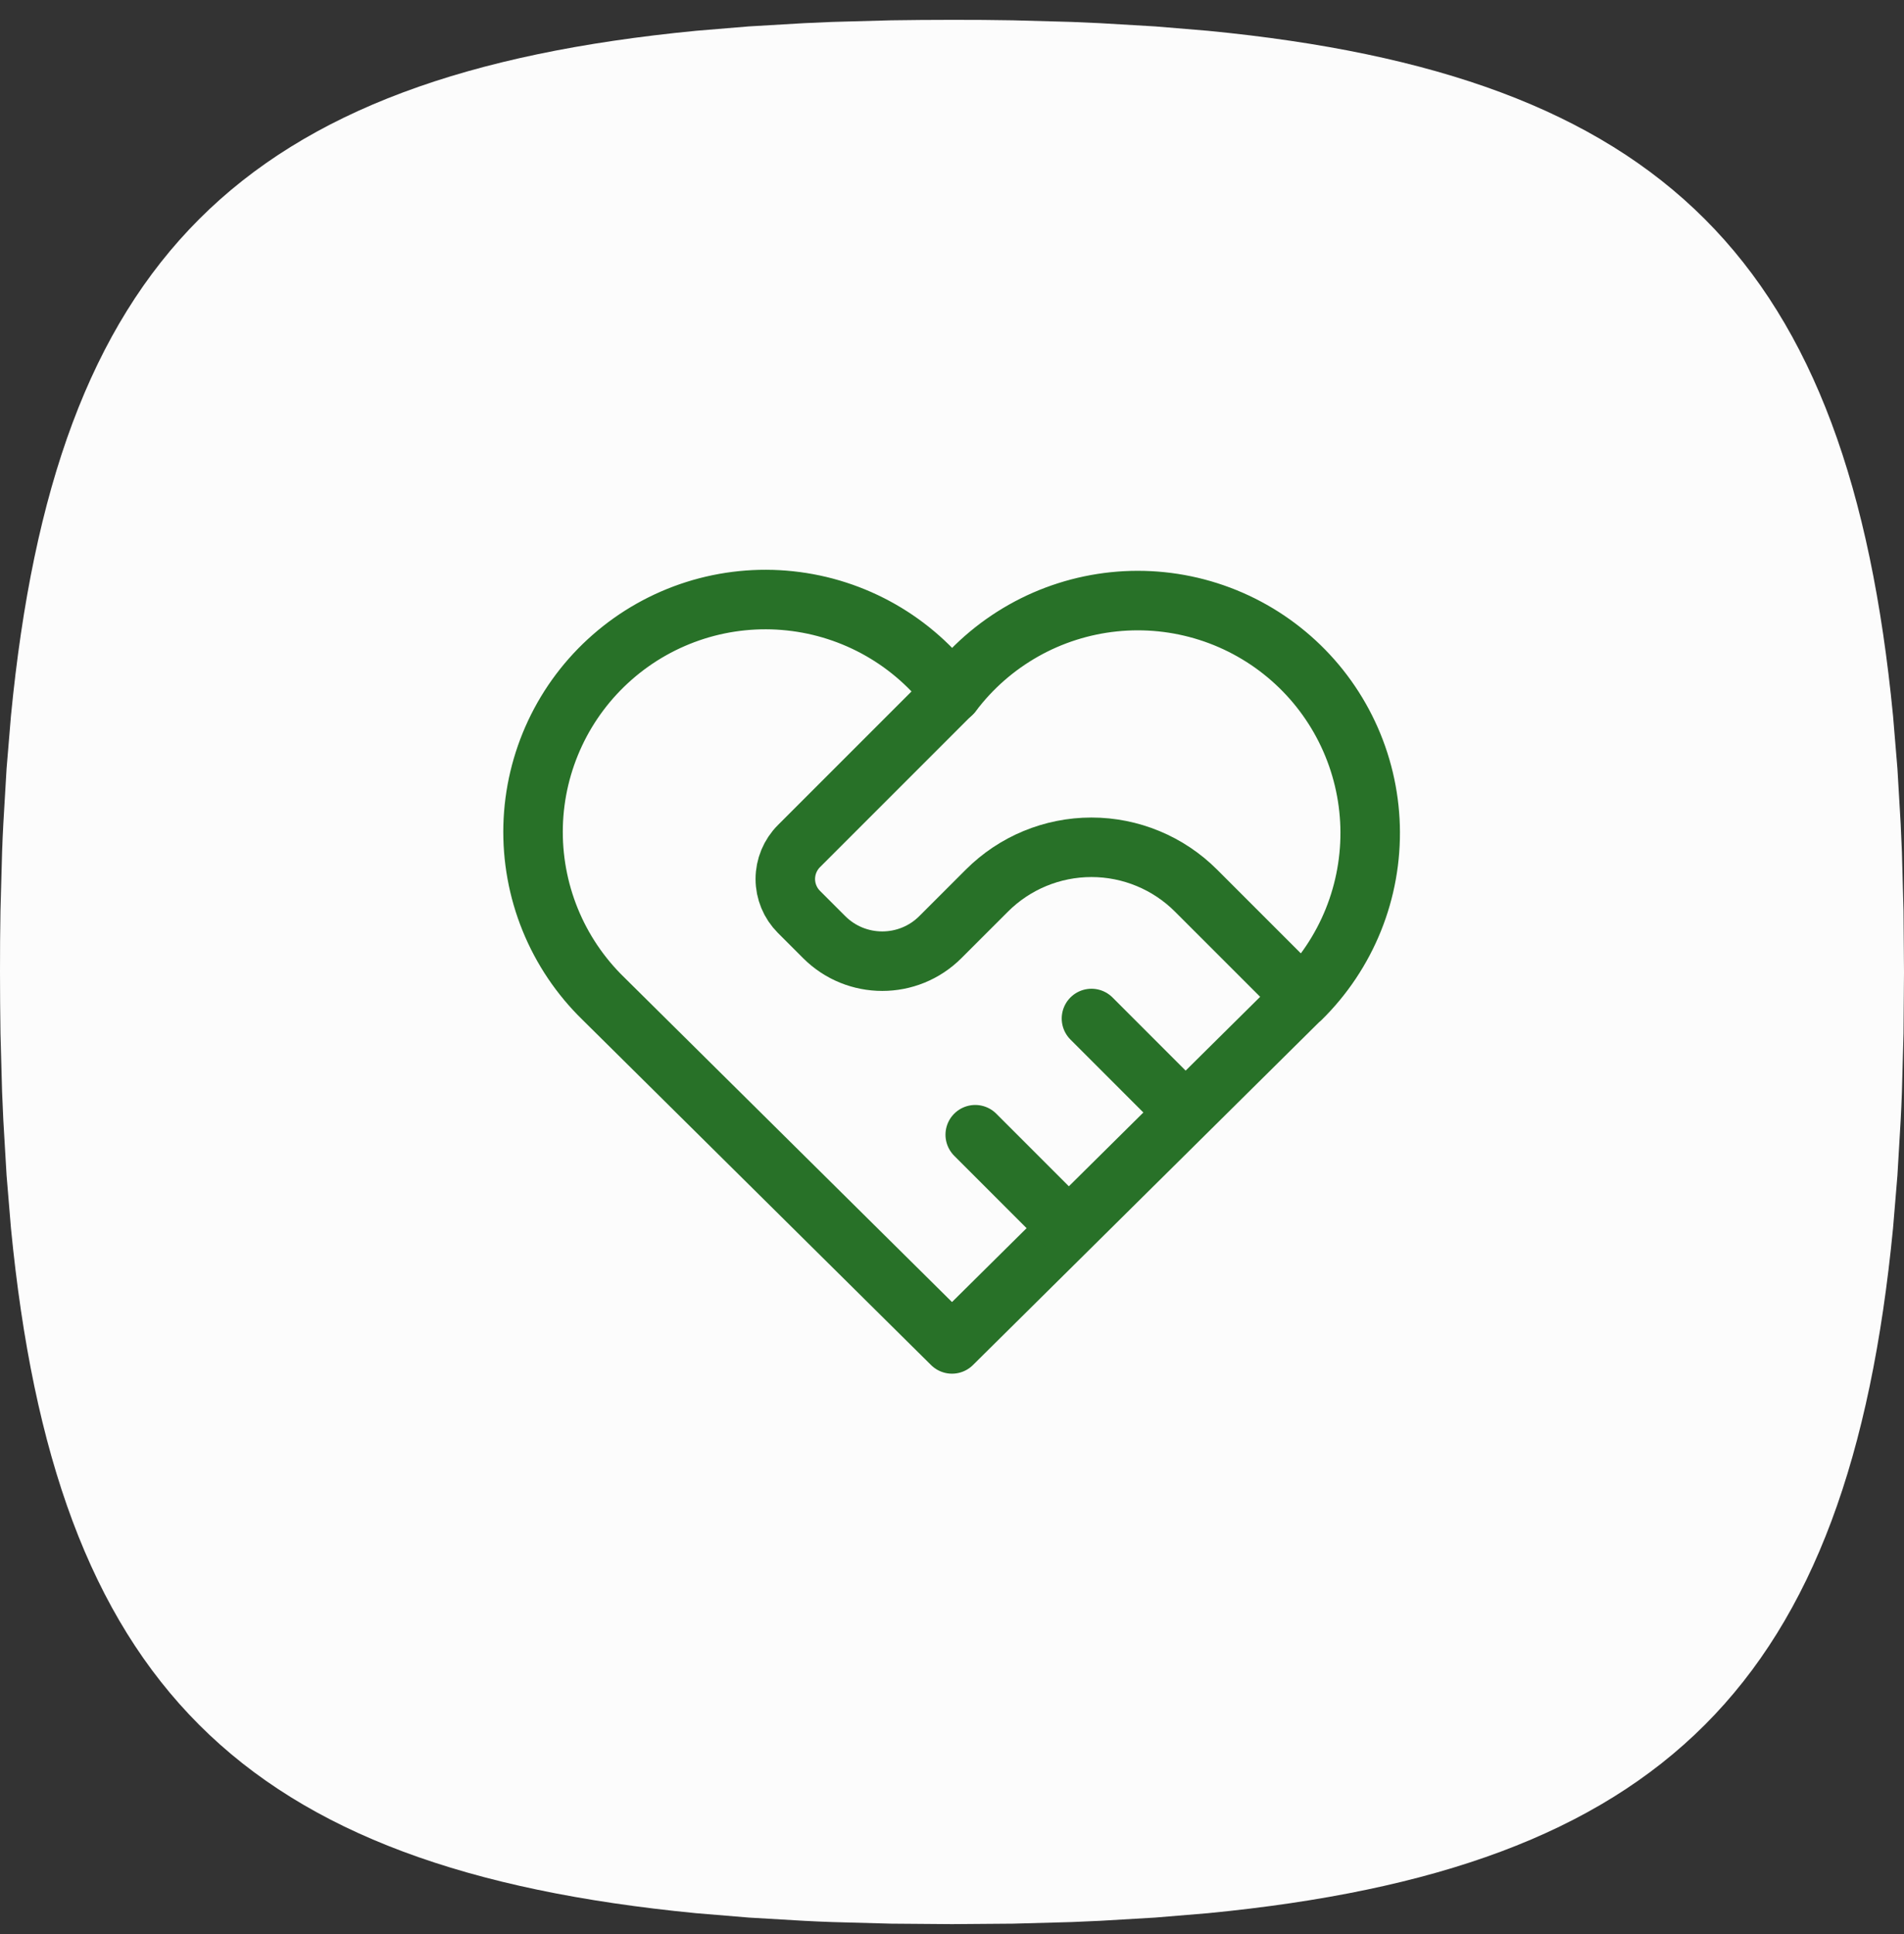 <svg width="64" height="65" viewBox="0 0 64 65" fill="none" xmlns="http://www.w3.org/2000/svg">
<rect x="0" y="0" width="64" height="65" fill="#333333" stroke="none"/>
<path d="M32 0.667C31.302 0.667 30.618 0.673 29.946 0.683L27.974 0.737L27.018 0.779L25.165 0.888L23.395 1.035C8.083 2.52 1.853 8.75 0.368 24.062L0.221 25.832L0.112 27.685C0.096 27.998 0.08 28.318 0.07 28.641L0.016 30.613L0.003 31.63L0 32.667C0 33.365 0.006 34.049 0.016 34.721L0.07 36.693L0.112 37.649L0.221 39.502L0.368 41.272C1.853 56.584 8.083 62.814 23.395 64.299L25.165 64.446L27.018 64.555C27.331 64.571 27.651 64.587 27.974 64.597L29.946 64.651L32 64.667L34.054 64.651L36.026 64.597L36.982 64.555L38.835 64.446L40.605 64.299C55.917 62.814 62.147 56.584 63.632 41.272L63.779 39.502L63.888 37.649C63.904 37.336 63.92 37.016 63.93 36.693L63.984 34.721L64 32.667L63.984 30.613L63.93 28.641L63.888 27.685L63.779 25.832L63.632 24.062C62.147 8.75 55.917 2.52 40.605 1.035L38.835 0.888L36.982 0.779C36.663 0.763 36.345 0.75 36.026 0.737L34.054 0.683L33.037 0.67L32 0.667Z" fill="#FCFCFC"/>
<path d="M43.719 33.561L32 45.167L20.281 33.561C19.508 32.809 18.899 31.905 18.493 30.906C18.087 29.907 17.892 28.834 17.92 27.756C17.948 26.678 18.2 25.617 18.658 24.641C19.116 23.665 19.772 22.794 20.584 22.084C21.395 21.373 22.345 20.839 23.373 20.513C24.401 20.188 25.486 20.079 26.558 20.194C27.631 20.308 28.668 20.643 29.605 21.178C30.541 21.713 31.357 22.436 32 23.302C32.646 22.442 33.463 21.726 34.399 21.196C35.334 20.667 36.37 20.337 37.439 20.226C38.508 20.115 39.589 20.226 40.614 20.552C41.638 20.878 42.584 21.412 43.393 22.121C44.202 22.829 44.855 23.697 45.313 24.67C45.771 25.643 46.023 26.7 46.054 27.775C46.084 28.849 45.893 29.919 45.491 30.916C45.089 31.913 44.486 32.817 43.719 33.57" stroke="#287128" stroke-width="2" stroke-linecap="round" stroke-linejoin="round"/>
<path d="M32 23.292L26.855 28.437C26.562 28.73 26.397 29.128 26.397 29.542C26.397 29.956 26.562 30.354 26.855 30.647L27.703 31.495C28.781 32.573 30.531 32.573 31.609 31.495L33.172 29.933C34.104 29 35.369 28.476 36.688 28.476C38.006 28.476 39.271 29 40.203 29.933L43.719 33.448" stroke="#287128" stroke-width="2" stroke-linecap="round" stroke-linejoin="round"/>
<path d="M32.781 38.136L35.906 41.261" stroke="#287128" stroke-width="2" stroke-linecap="round" stroke-linejoin="round"/>
<path d="M36.688 34.23L39.812 37.355" stroke="#287128" stroke-width="2" stroke-linecap="round" stroke-linejoin="round"/>
</svg>
